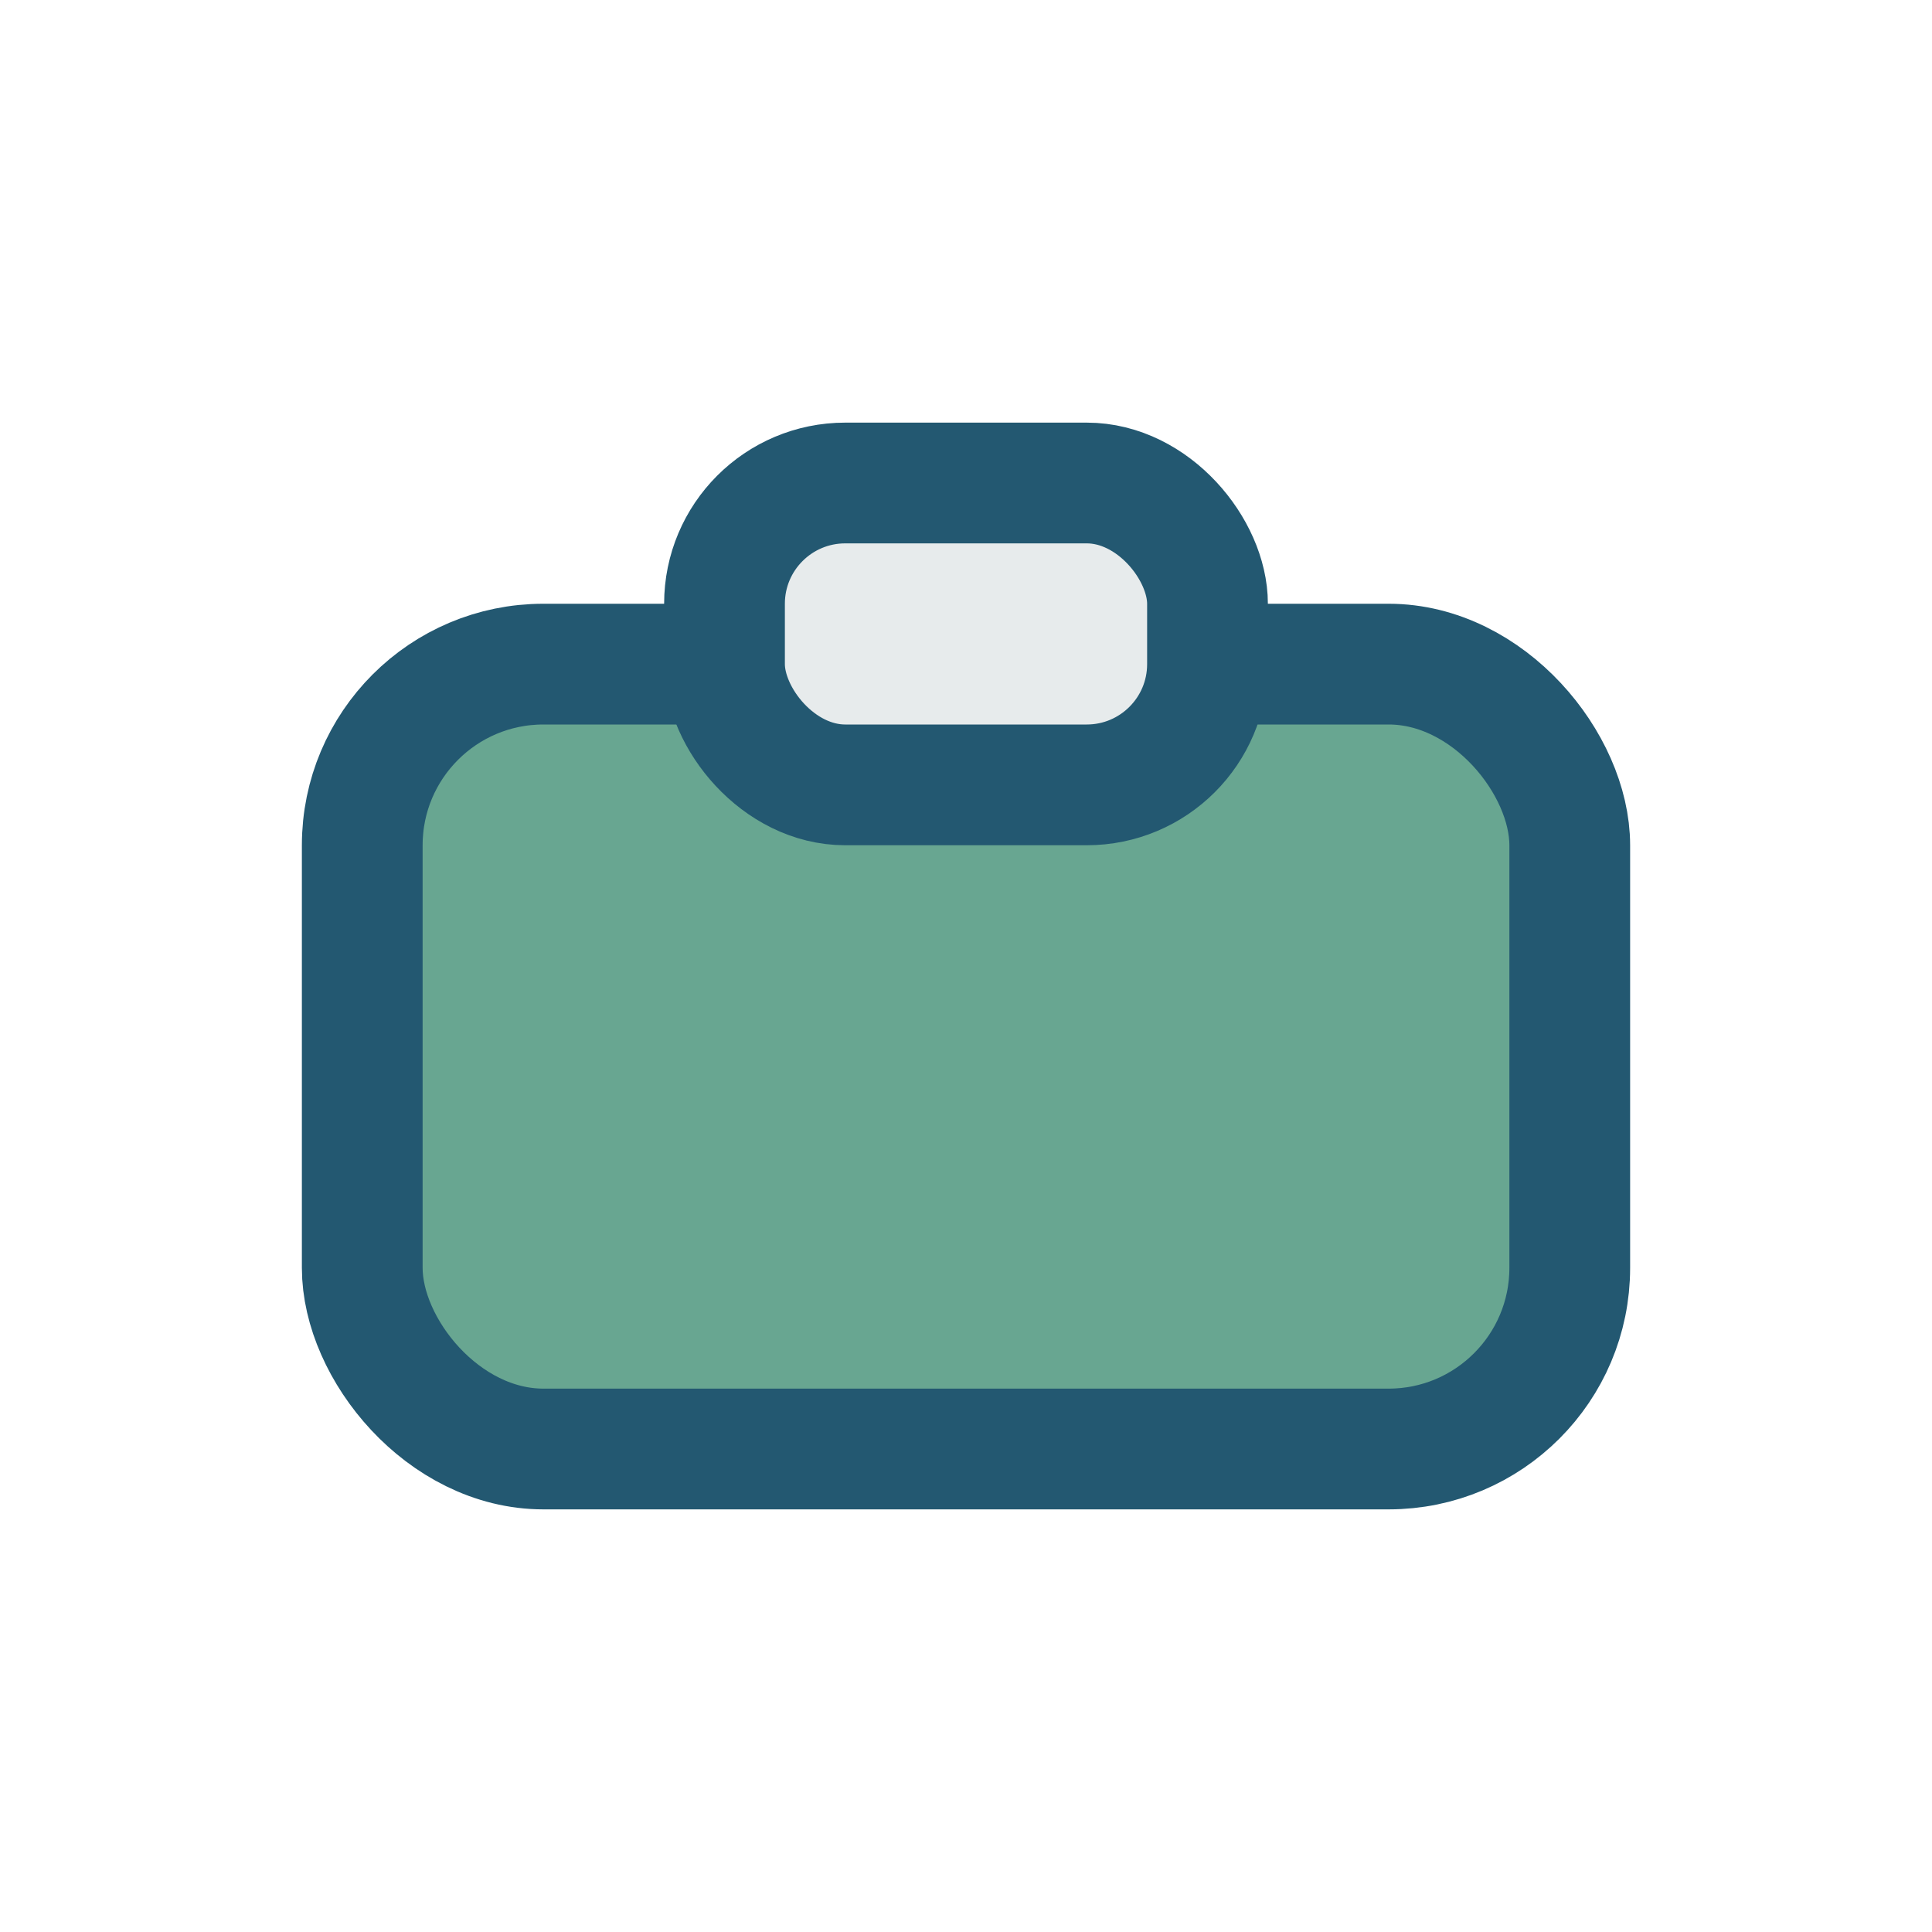 <?xml version="1.0" encoding="UTF-8"?>
<svg xmlns="http://www.w3.org/2000/svg" width="32" height="32" viewBox="0 0 32 32"><rect x="6" y="11" width="20" height="13" rx="3" fill="#68A691" stroke="#235871" stroke-width="2"/><rect x="12" y="8" width="8" height="5" rx="2" fill="#E7EBEC" stroke="#235871" stroke-width="2"/></svg>